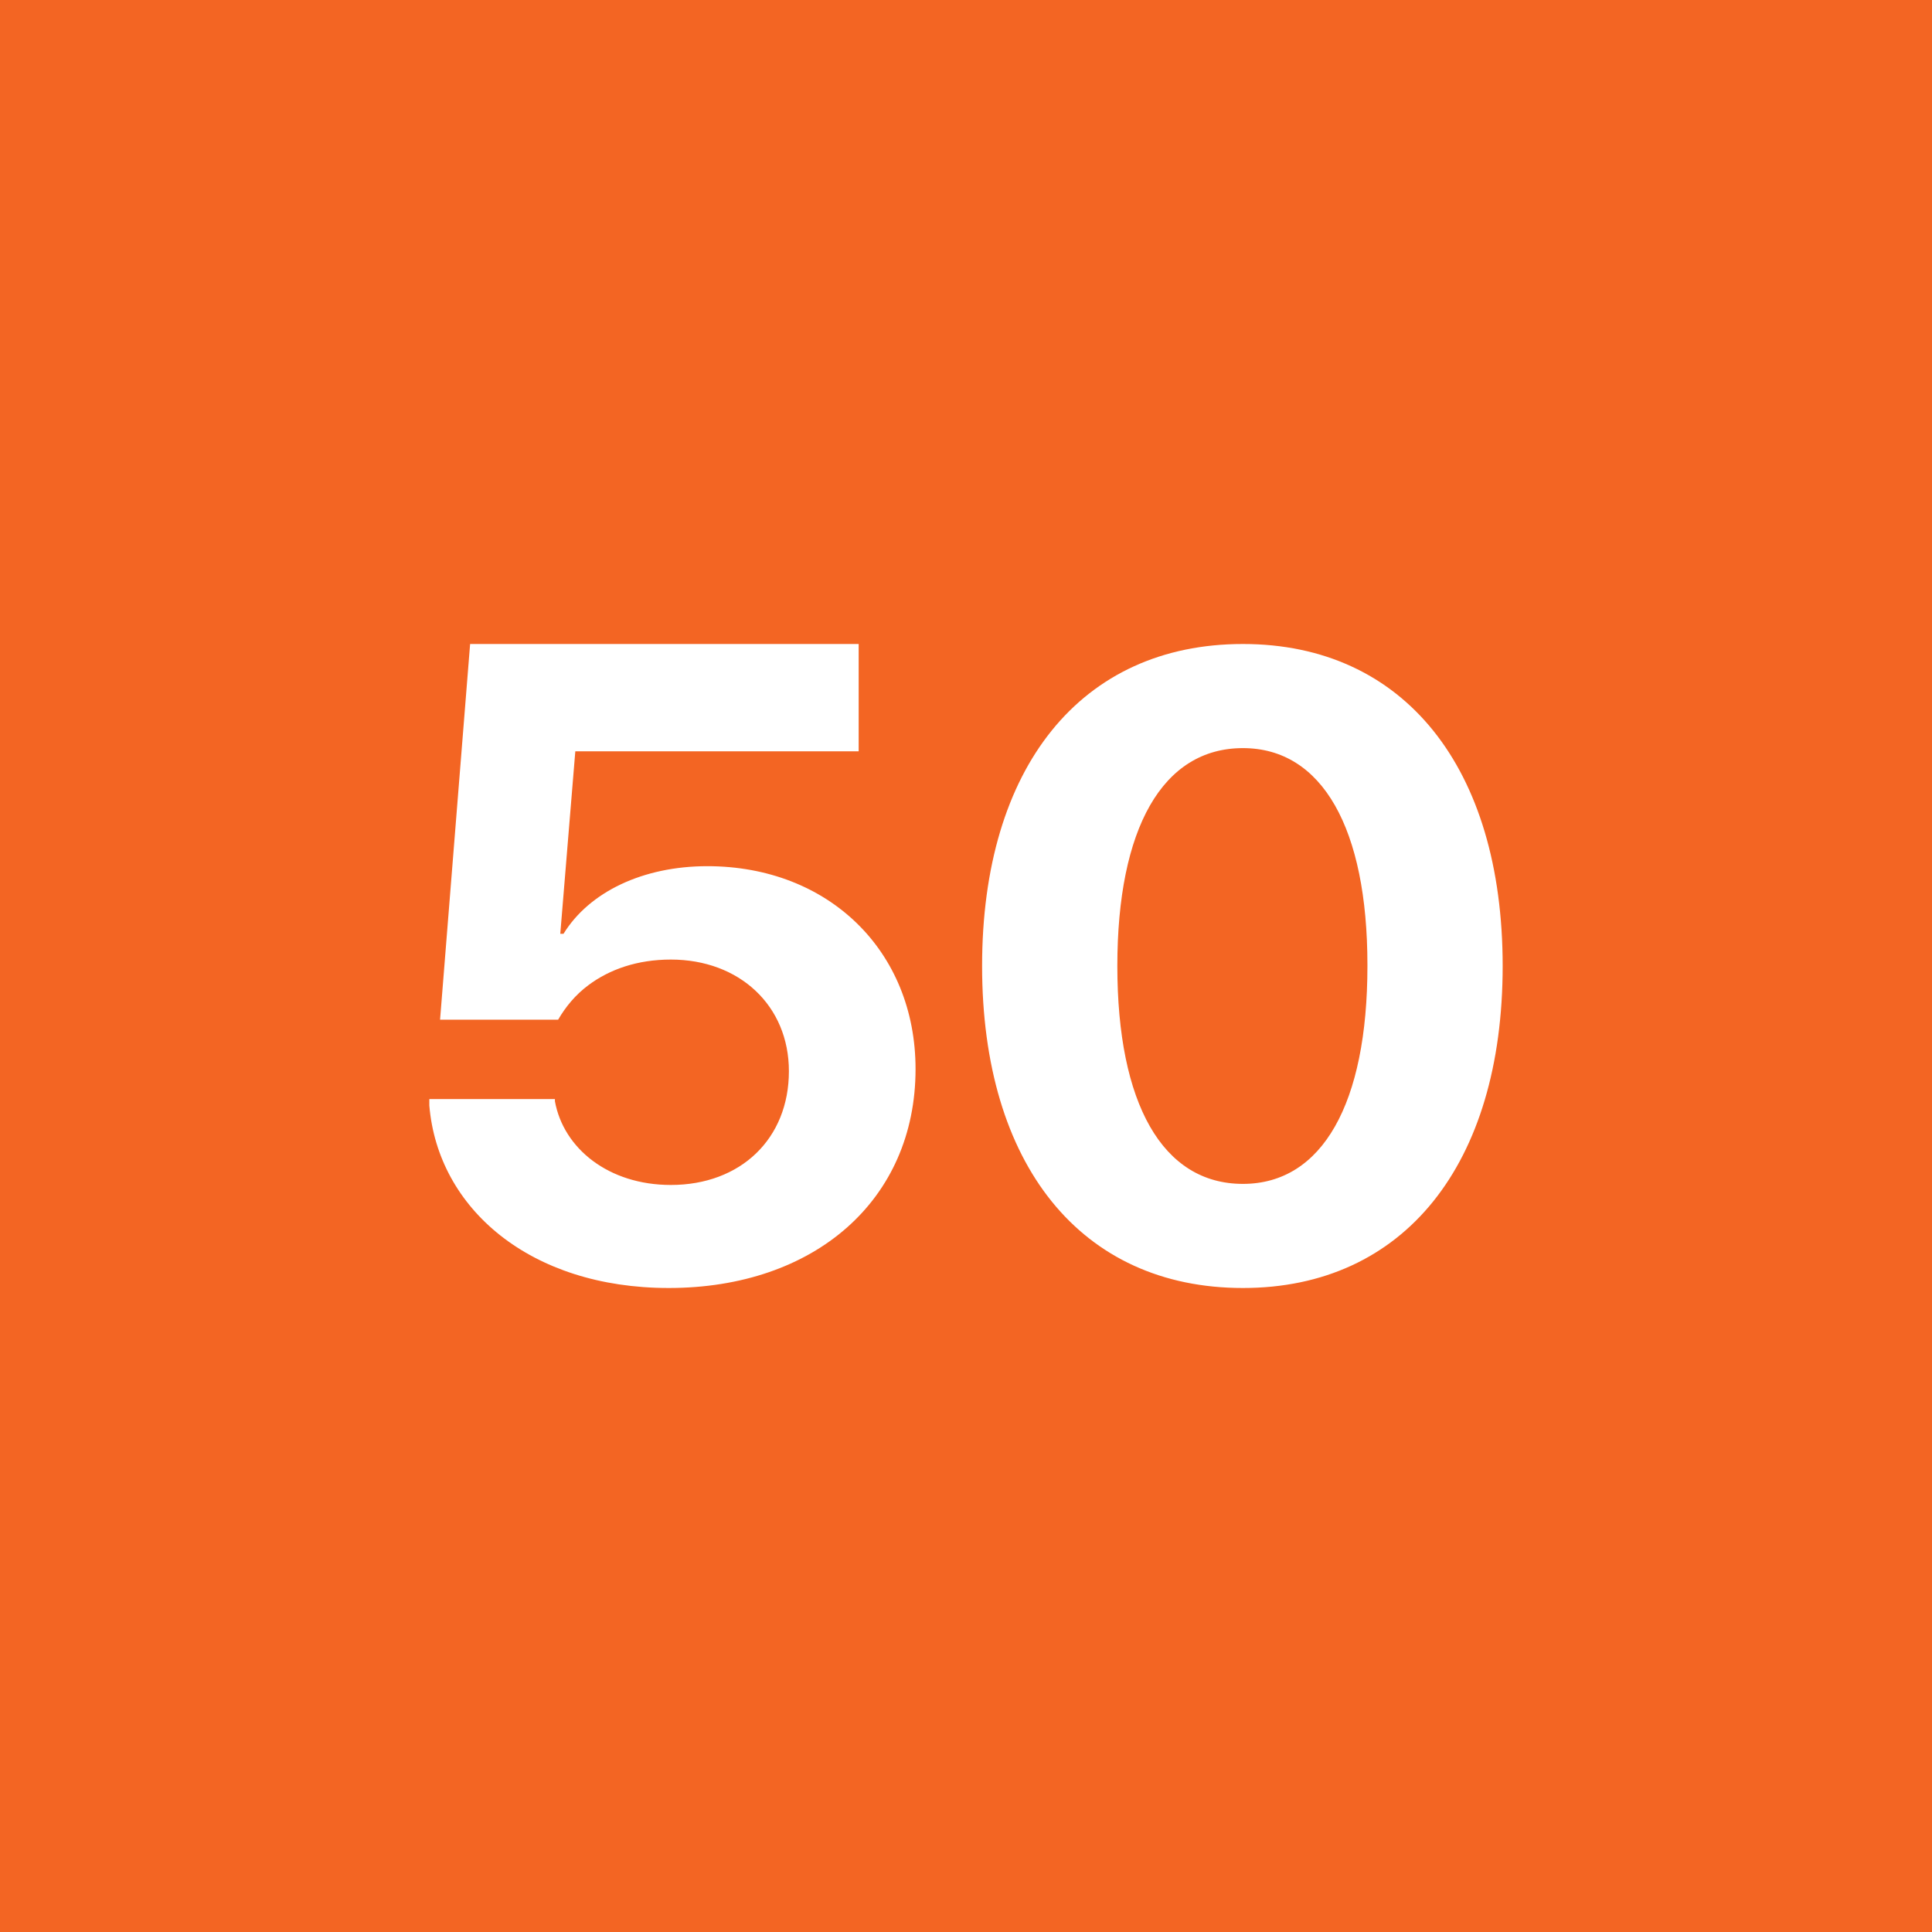 <!-- by TradingView --><svg width="18" height="18" viewBox="0 0 18 18" xmlns="http://www.w3.org/2000/svg"><path fill="#F36523" d="M0 0h18v18H0z"/><path d="M6.23 12c1.36 0 2.3-.82 2.3-2.04 0-1.1-.81-1.89-1.94-1.89-.6 0-1.1.24-1.34.63h-.03L5.36 7H8V6H4.38L4.1 9.5h1.1c.07-.12.16-.23.28-.32.2-.15.46-.24.77-.24.64 0 1.1.43 1.1 1.04 0 .63-.45 1.06-1.1 1.06-.58 0-1-.34-1.08-.78v-.02H4v.06c.08.96.94 1.7 2.23 1.7Zm5.35 0c1.5 0 2.42-1.15 2.42-3s-.92-3-2.42-3c-1.51 0-2.43 1.15-2.43 3s.92 3 2.43 3Zm0-.97c-.75 0-1.17-.75-1.17-2.03 0-1.28.42-2.03 1.17-2.03.74 0 1.16.75 1.16 2.02V9c0 1.28-.42 2.03-1.16 2.03Z" fill="#fff"/></svg>